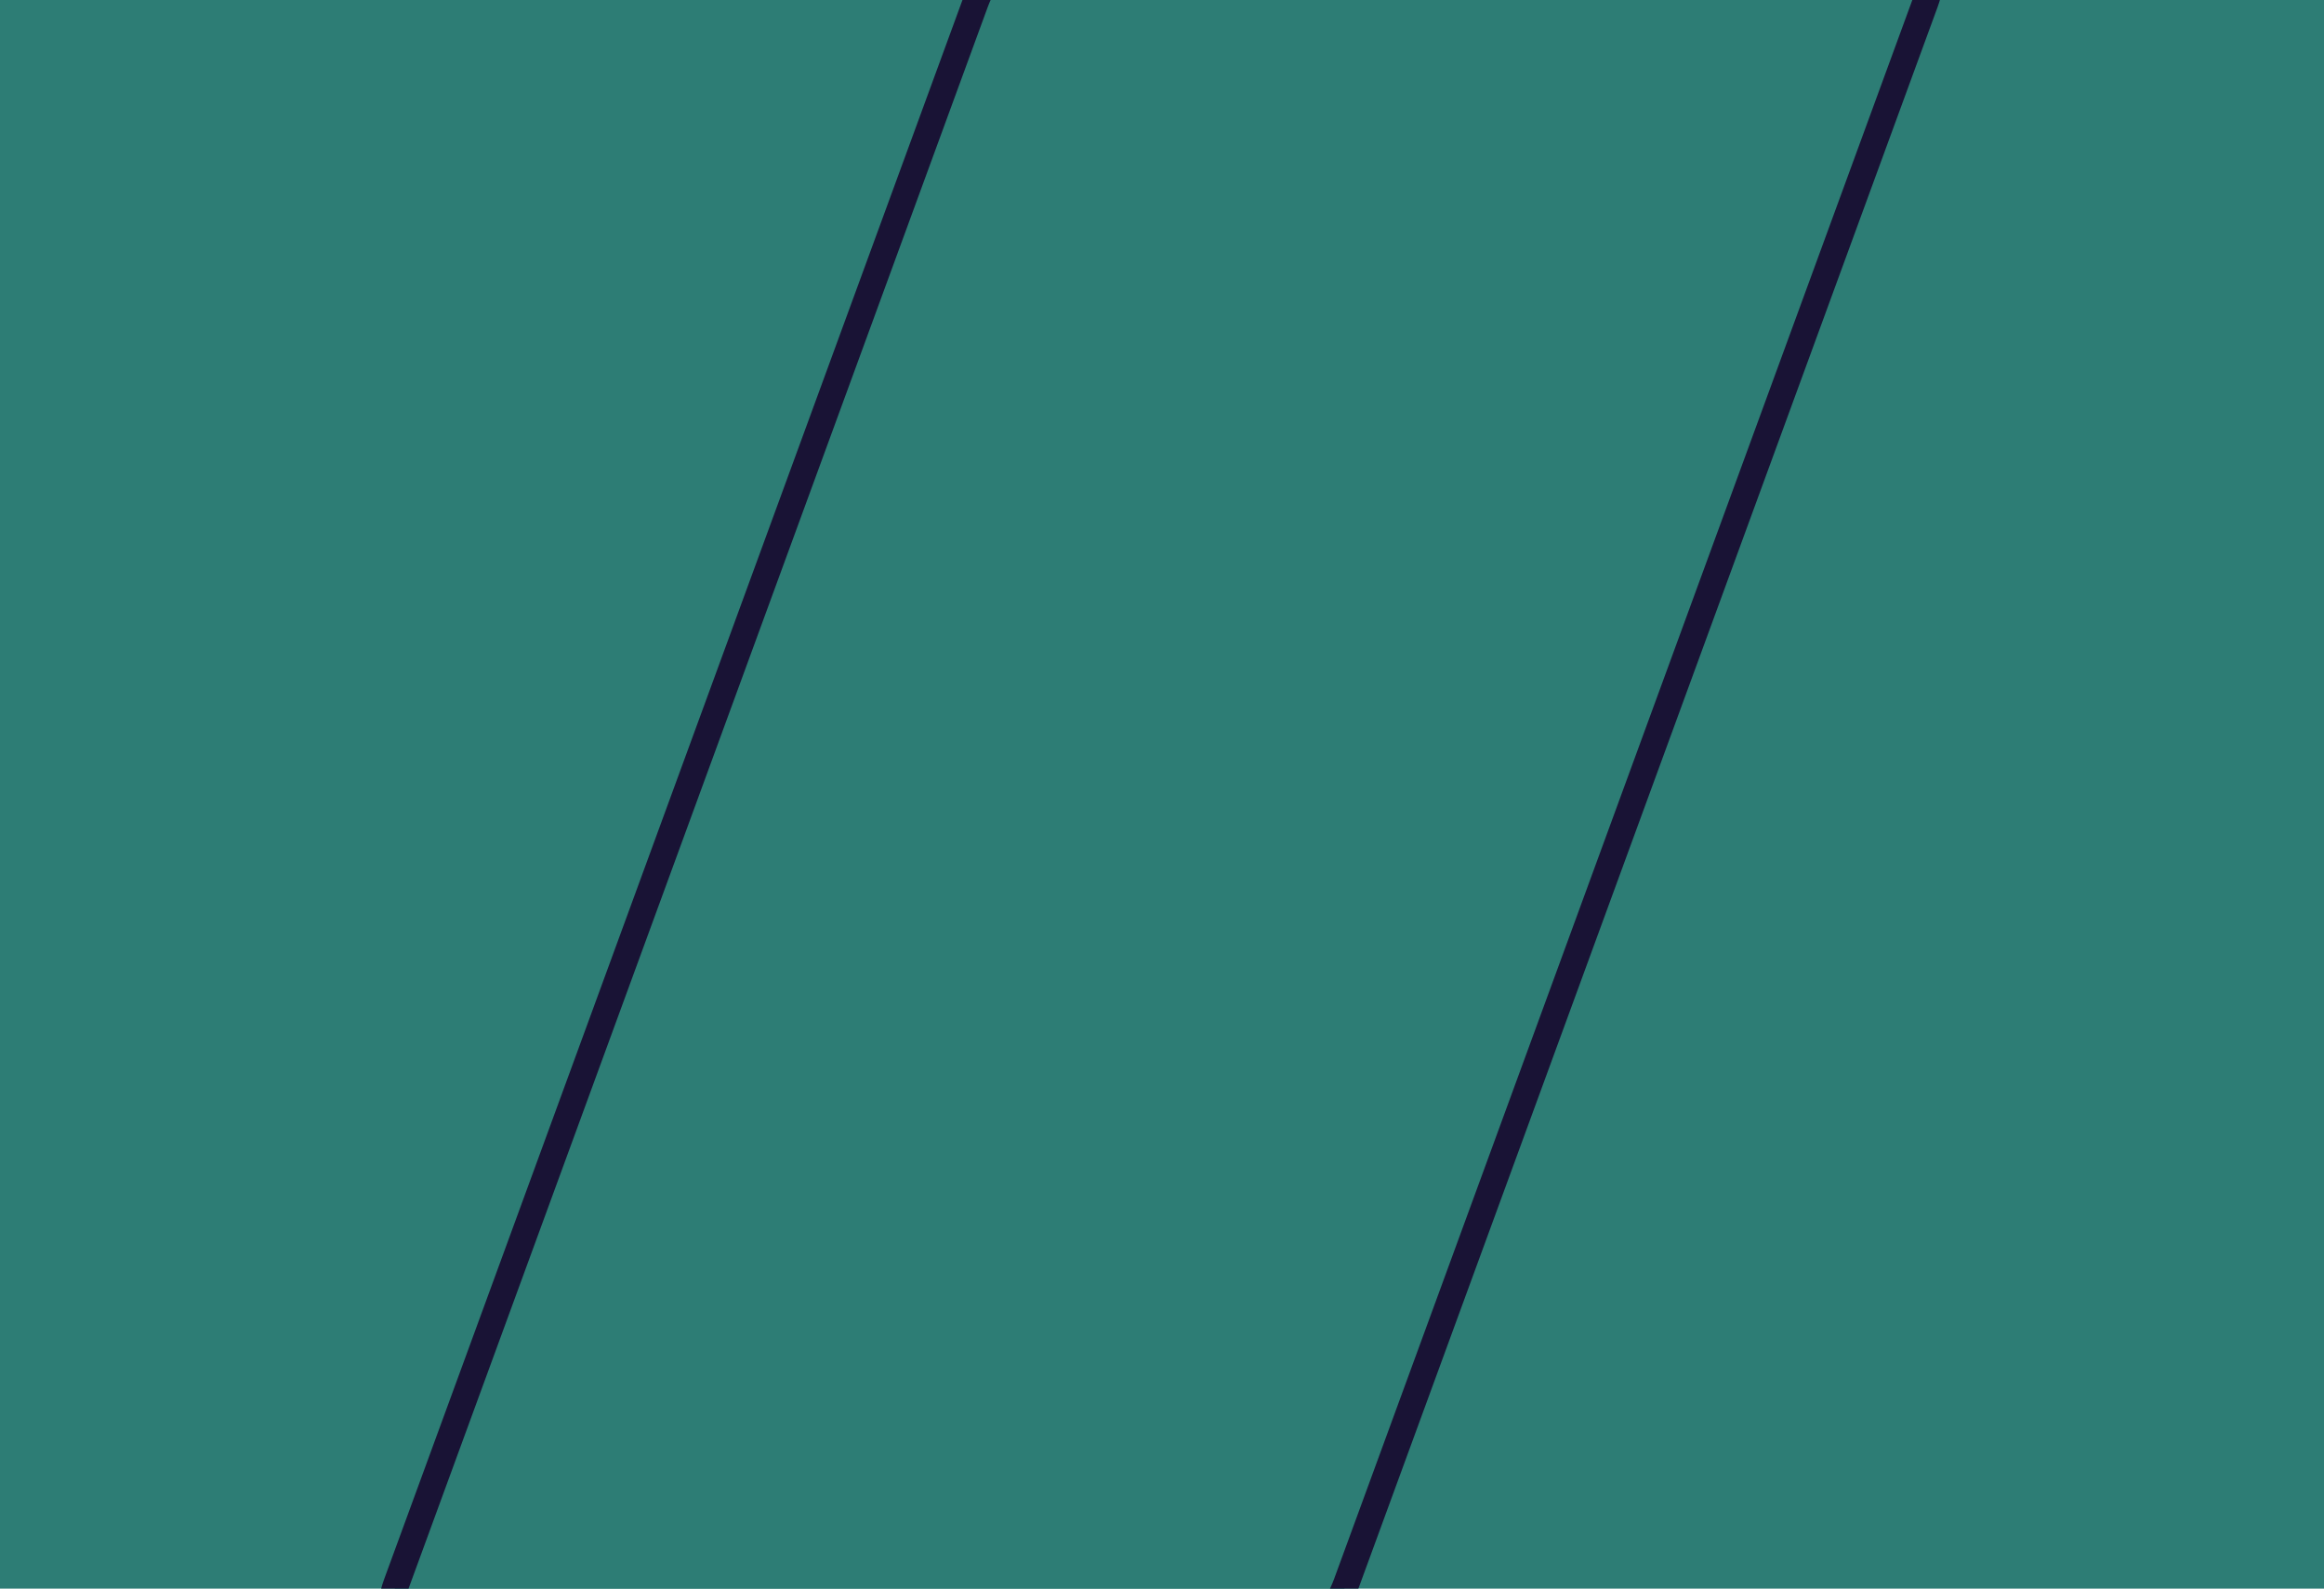 <svg width="800" height="547" viewBox="0 0 800 547" fill="none" xmlns="http://www.w3.org/2000/svg">
<g clip-path="url(#clip0_871_11439)">
<path d="M800 0H0V546.763H800V0Z" fill="#2D7D75"/>
<path d="M380.262 -31.627C362.276 -31.627 342.354 -17.046 335.762 0.94L136.484 544.985C129.897 562.973 139.137 577.552 157.127 577.552H418.958C436.946 577.552 456.866 562.971 463.458 544.985L662.736 0.94C669.327 -17.046 660.083 -31.627 642.097 -31.627H380.262Z" fill="#2D7D75" stroke="#191335" stroke-width="9"/>
</g>
<defs>
<clipPath id="clip0_871_11439">
<rect width="800" height="546.762" fill="white"/>
</clipPath>
</defs>
</svg>
